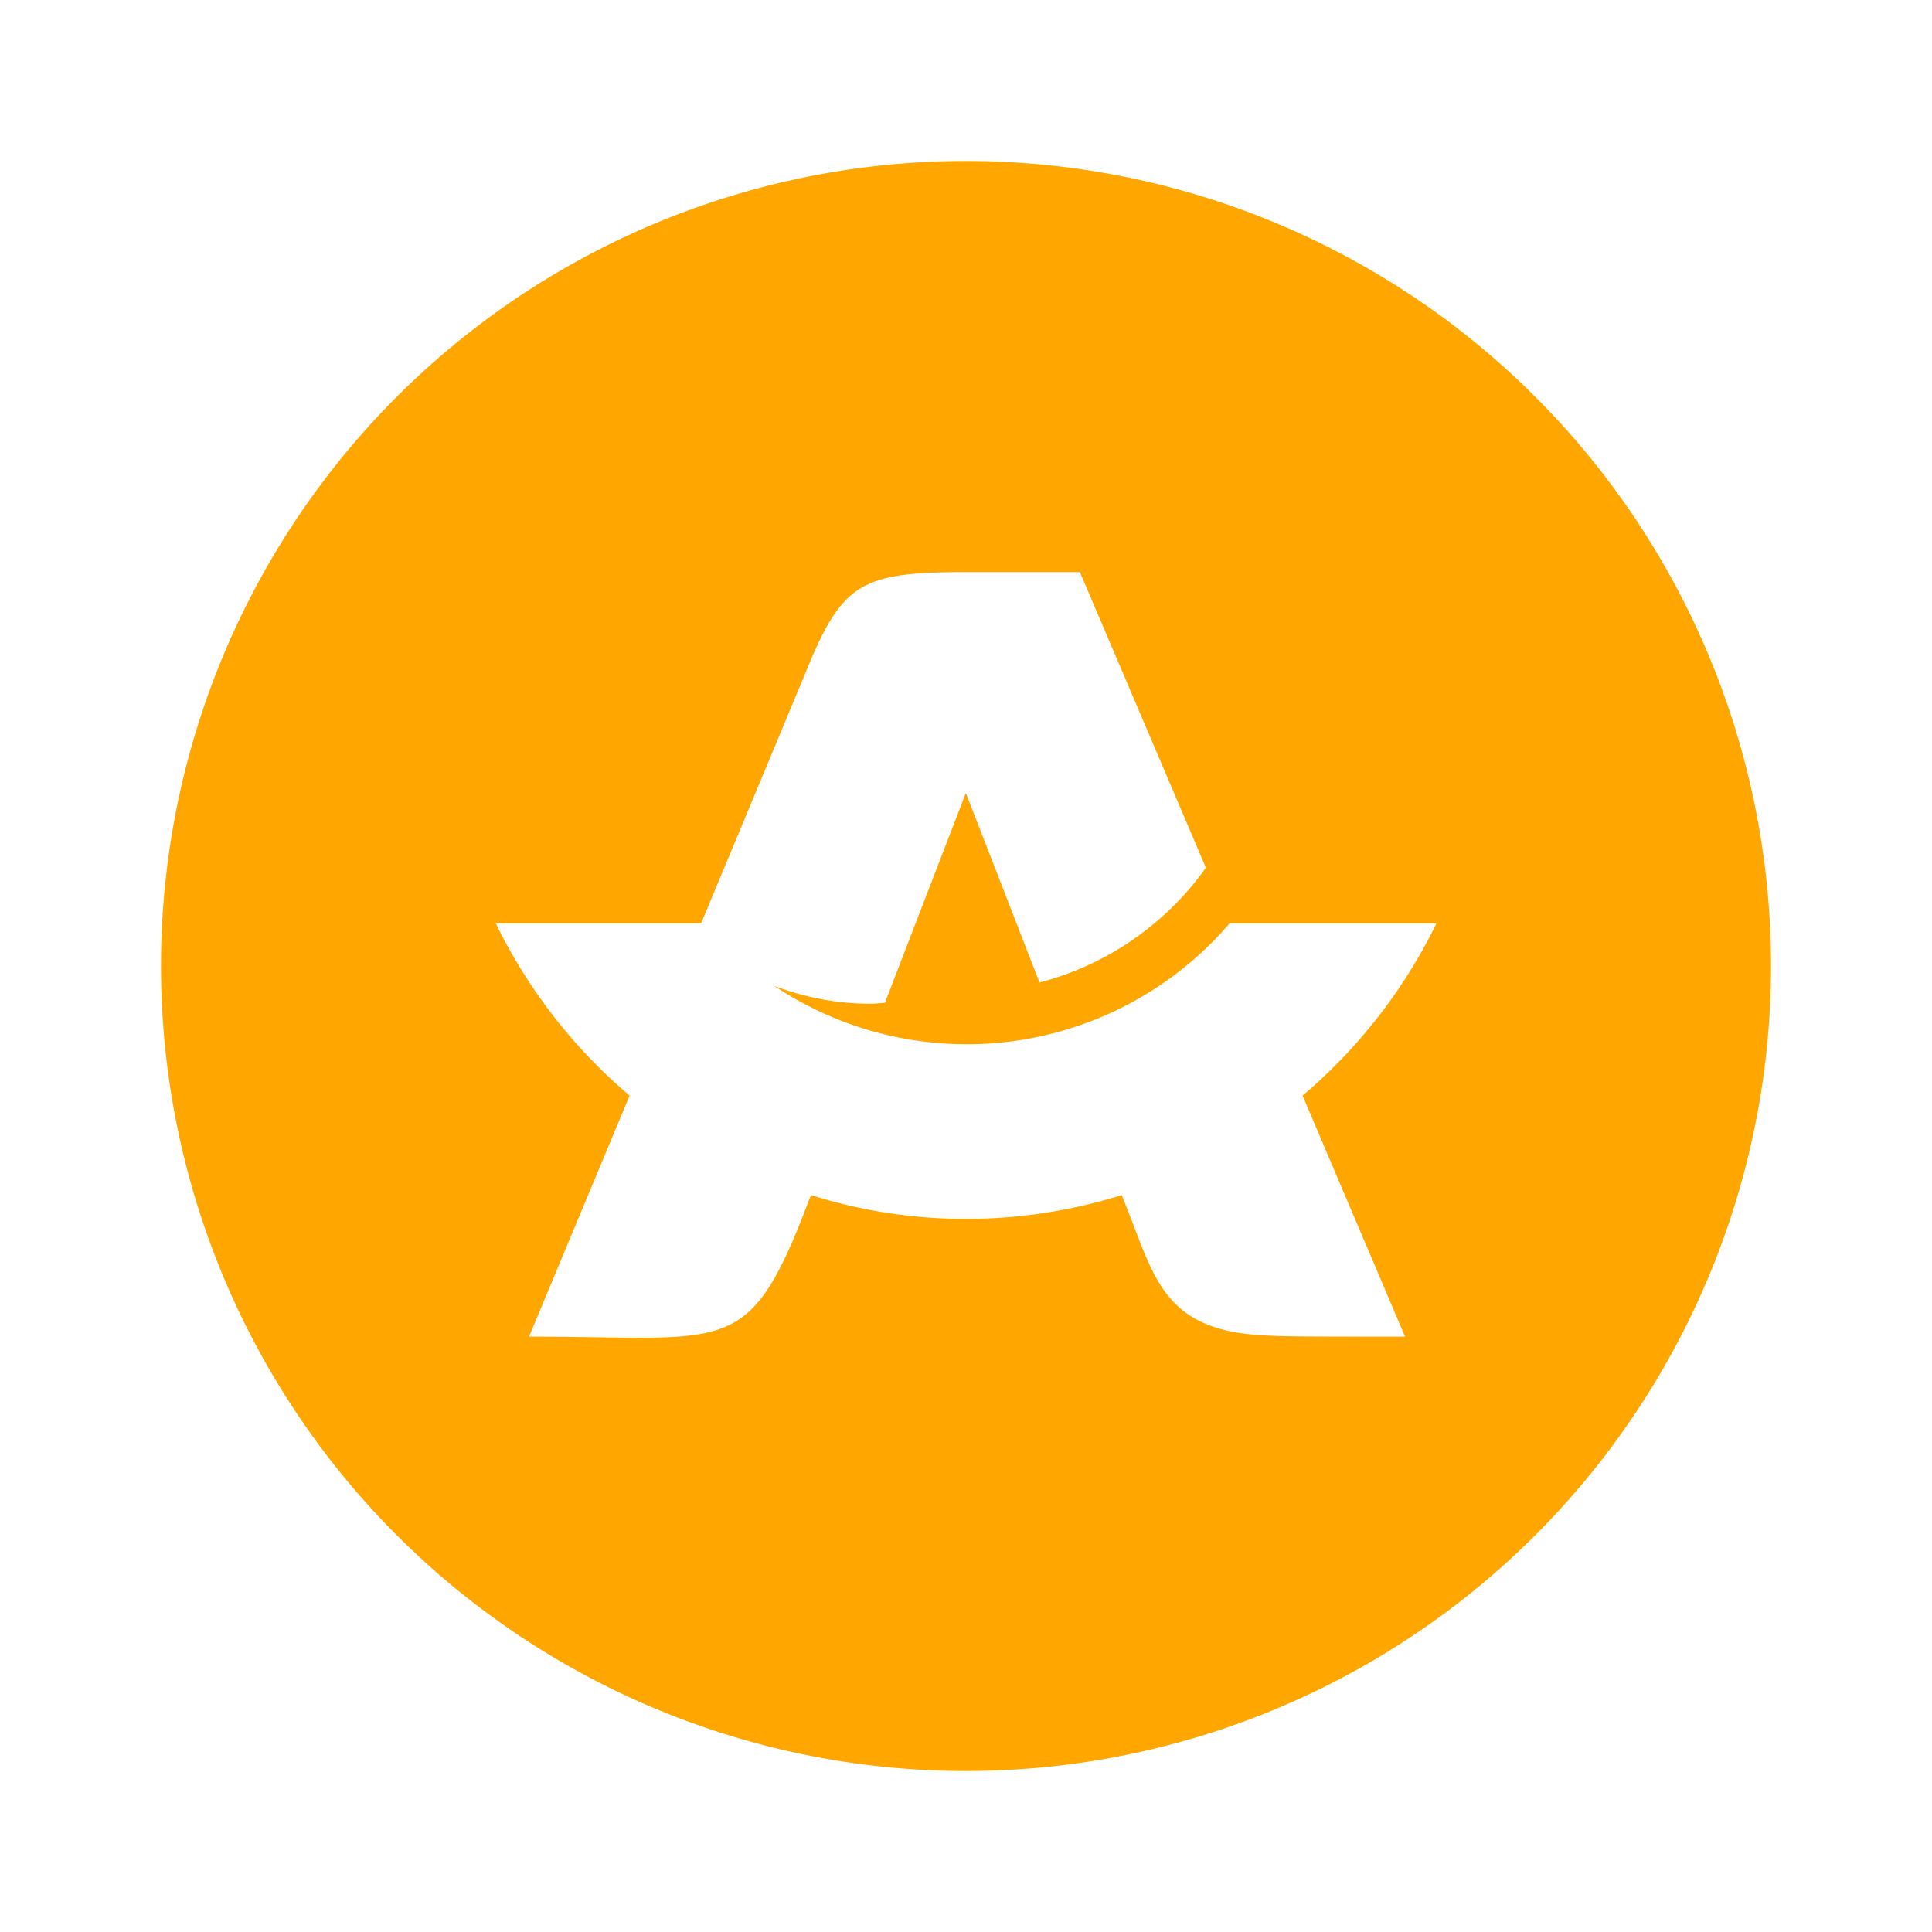 <svg xmlns="http://www.w3.org/2000/svg" width="1em" height="1em" viewBox="0 0 24 24"><path fill="#FFA600" d="M12.002 2a10 10 0 1 0-.004 20a10 10 0 0 0 .004-20m5.452 14.604c-1.188 0-1.511 0-1.758-.016c-1.196-.06-1.344-.671-1.67-1.51l-.091-.232a6.5 6.5 0 0 1-1.933.296a6.4 6.4 0 0 1-1.928-.296l-.124.32c-.68 1.698-.985 1.438-3.378 1.438l1.249-2.994a6.6 6.6 0 0 1-1.662-2.139h2.55l1.285-3.084c.462-1.14.678-1.28 2.004-1.28h1.417l1.565 3.673a3.68 3.68 0 0 1-2.067 1.425l-.915-2.354l-1.006 2.608c-.058 0-.113.01-.174.01c-.41 0-.817-.076-1.2-.222a4.303 4.303 0 0 0 5.656-.776h2.57a6.6 6.6 0 0 1-1.663 2.139z"/></svg>